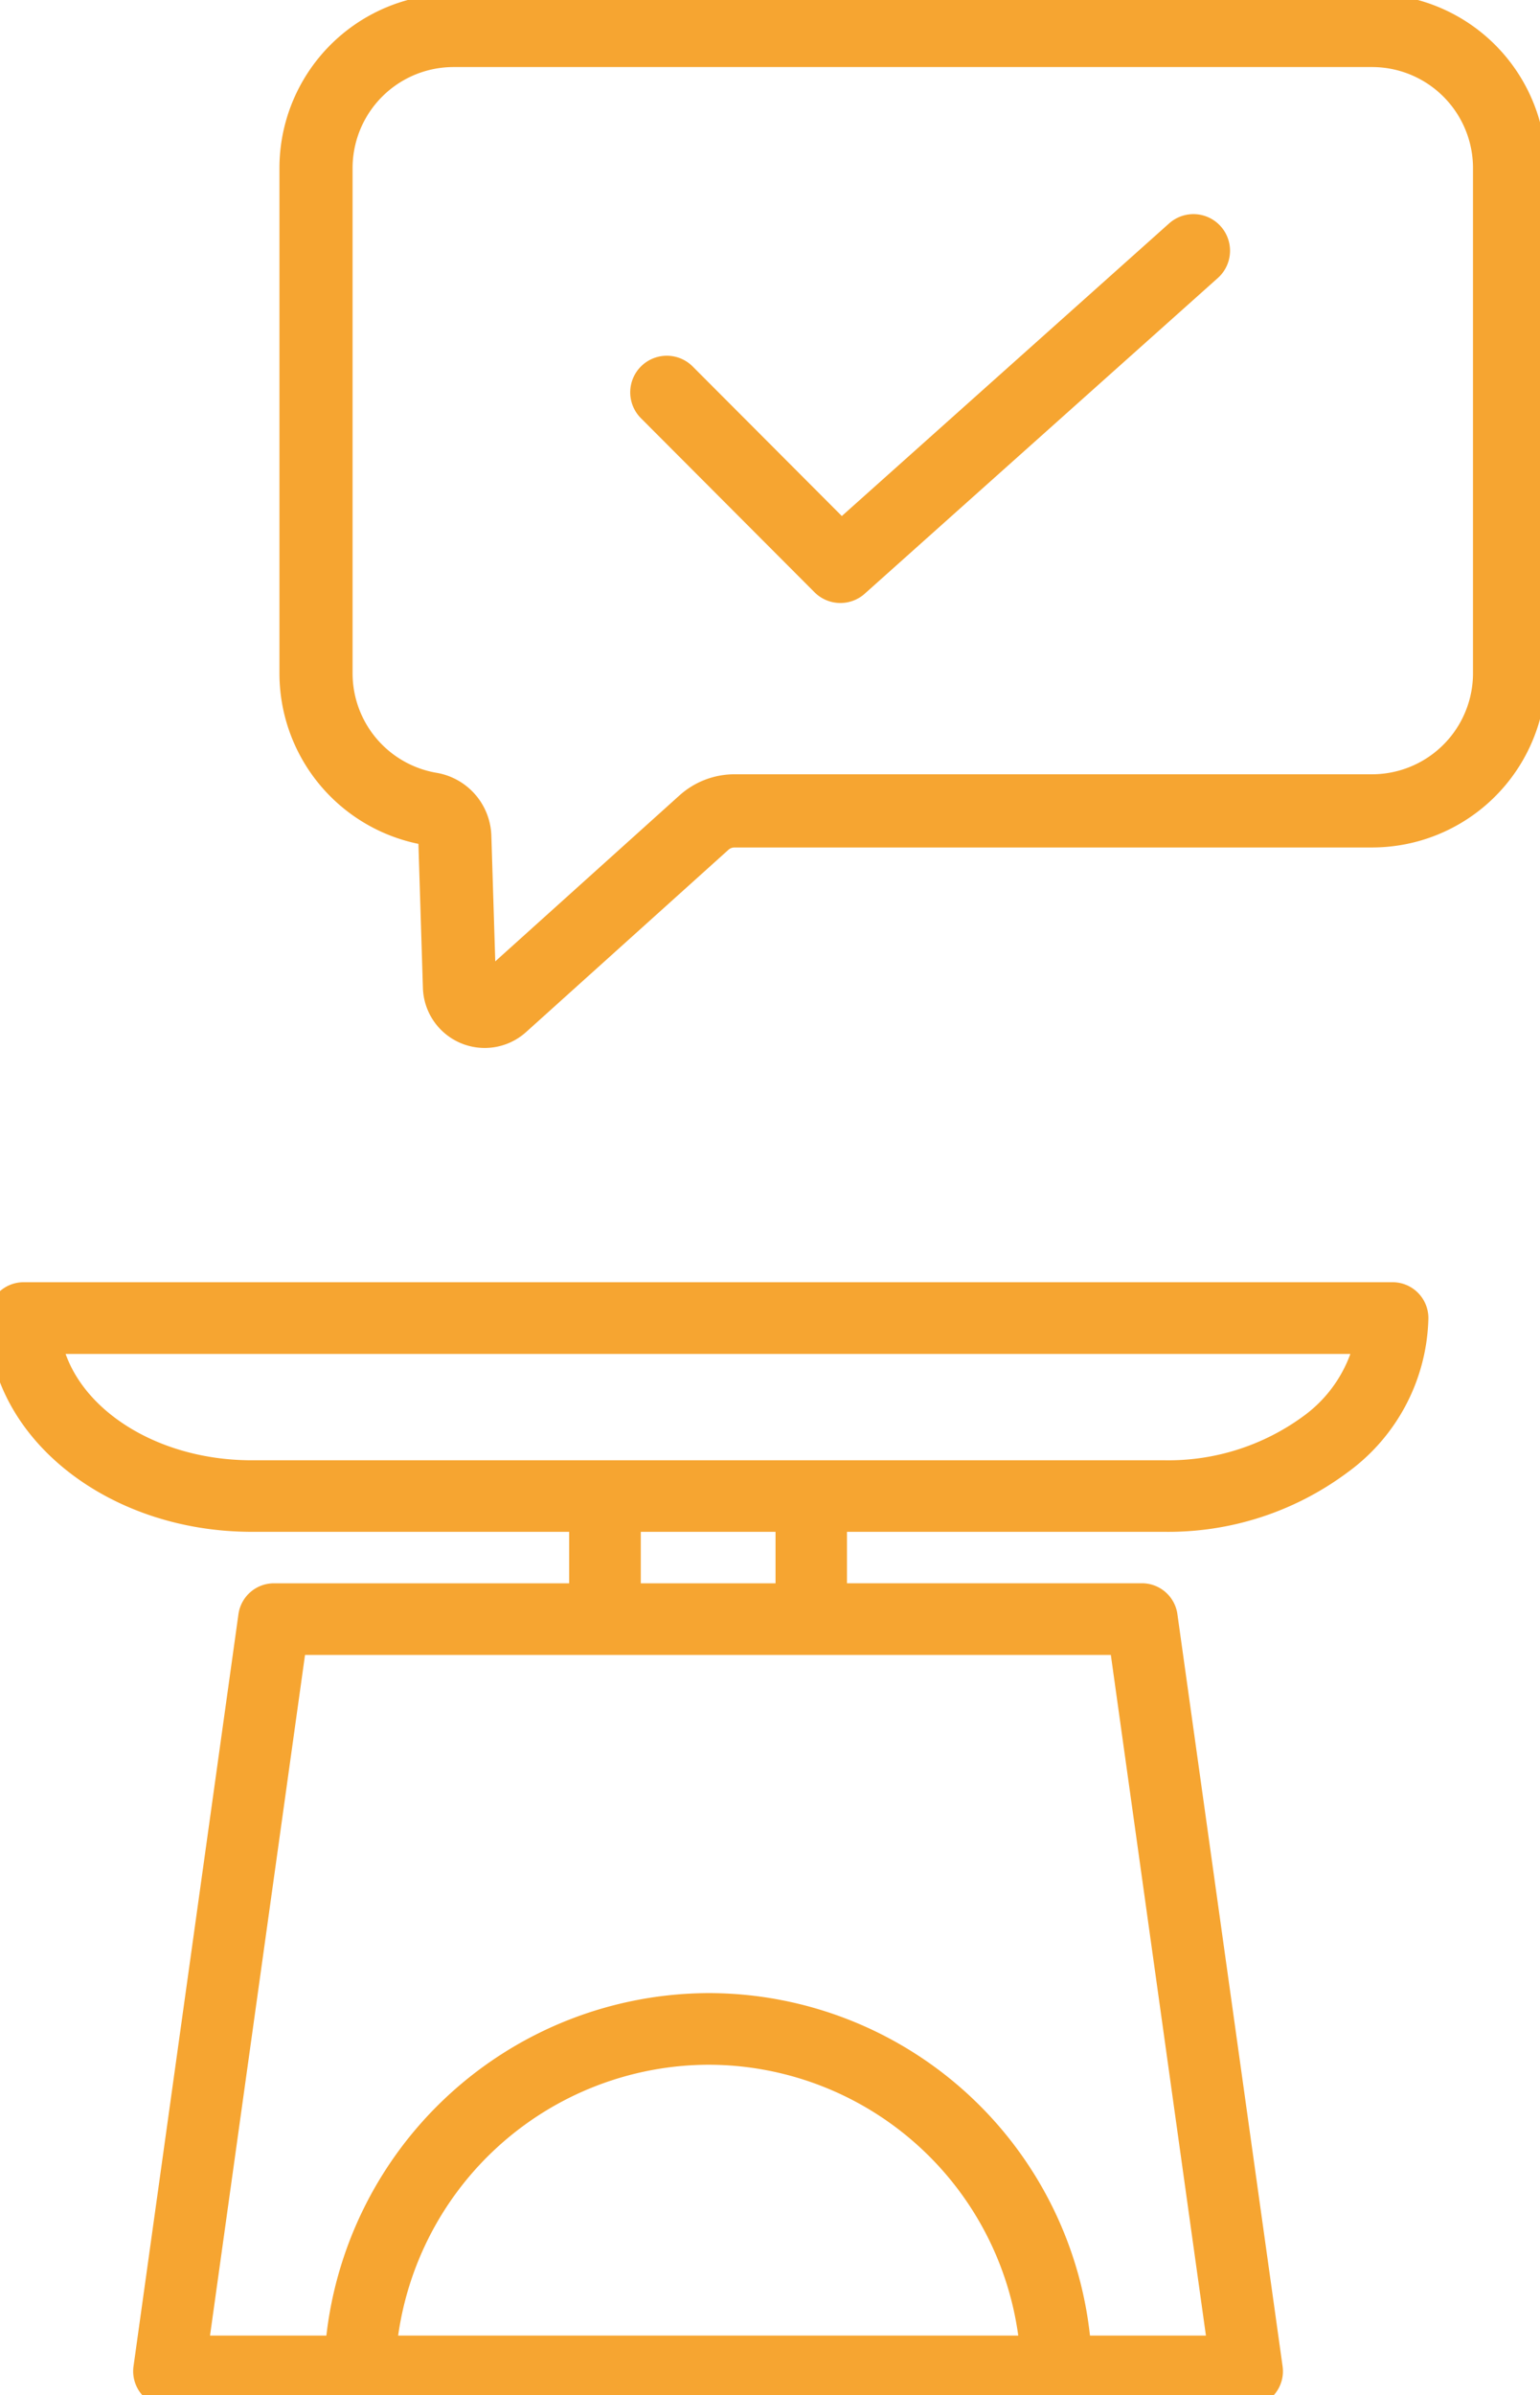 <?xml version="1.0" encoding="UTF-8"?>
<svg xmlns="http://www.w3.org/2000/svg" xmlns:xlink="http://www.w3.org/1999/xlink" width="31.583" height="49.08" viewBox="0 0 31.583 49.08">
  <defs>
    <clipPath id="clip-path">
      <path id="Tracé_116" data-name="Tracé 116" d="M0,9.742H31.583v-49.08H0Z" transform="translate(0 39.338)" fill="none"></path>
    </clipPath>
  </defs>
  <g id="Groupe_45" data-name="Groupe 45" transform="translate(0 39.338)">
    <g id="Groupe_44" data-name="Groupe 44" transform="translate(0 -39.338)" clip-path="url(#clip-path)">
      <g id="Groupe_42" data-name="Groupe 42" transform="translate(6.481 0.624)">
        <path id="Tracé_114" data-name="Tracé 114" d="M.565,3.278a.6.6,0,0,0-.508-.565A2.818,2.818,0,0,1-2.281-.057V-10.426a2.821,2.821,0,0,1,2.83-2.812H19.367a2.821,2.821,0,0,1,2.83,2.812V-.057a2.821,2.821,0,0,1-2.83,2.812H6.3A.939.939,0,0,0,5.67,3L1.527,6.729a.518.518,0,0,1-.866-.366Zm4.348-9.1,3.56,3.567,7.241-6.469" transform="translate(2.281 13.238)" fill="none" stroke="#f6a531" stroke-linecap="round" stroke-linejoin="round" stroke-width="1.5"></path>
      </g>
      <g id="Groupe_43" data-name="Groupe 43" transform="translate(0 26.526)">
        <path id="Tracé_115" data-name="Tracé 115" d="M1.025.916h6.76V2.471h-6.3A.485.485,0,0,0,1,2.887L-1.152,18.3a.486.486,0,0,0,.114.386.489.489,0,0,0,.366.166H21.438a.487.487,0,0,0,.366-.166.481.481,0,0,0,.114-.386L19.761,2.887a.485.485,0,0,0-.479-.417h-6.3V.916h6.761a5.9,5.9,0,0,0,3.608-1.17,3.763,3.763,0,0,0,1.555-2.961.485.485,0,0,0-.484-.484H-3.654a.485.485,0,0,0-.484.484C-4.138-.937-1.822.916,1.025.916M3.746,17.887a6.7,6.7,0,0,1,6.636-6.05,6.669,6.669,0,0,1,6.643,6.05Zm17.135,0H17.988a7.621,7.621,0,0,0-7.606-7.018,7.666,7.666,0,0,0-7.6,7.018h-2.9L1.9,3.439H18.861ZM12.017,2.471H8.754V.916h3.263Zm11.874-5.2a2.974,2.974,0,0,1-1.132,1.713,4.931,4.931,0,0,1-3.013.966H1.025c-2.095,0-3.835-1.164-4.146-2.679Z" transform="translate(4.138 3.699)" fill="#f6a531" stroke="#f6a531" stroke-linecap="round" stroke-linejoin="round" stroke-width="0.5"></path>
      </g>
    </g>
  </g>
</svg>
